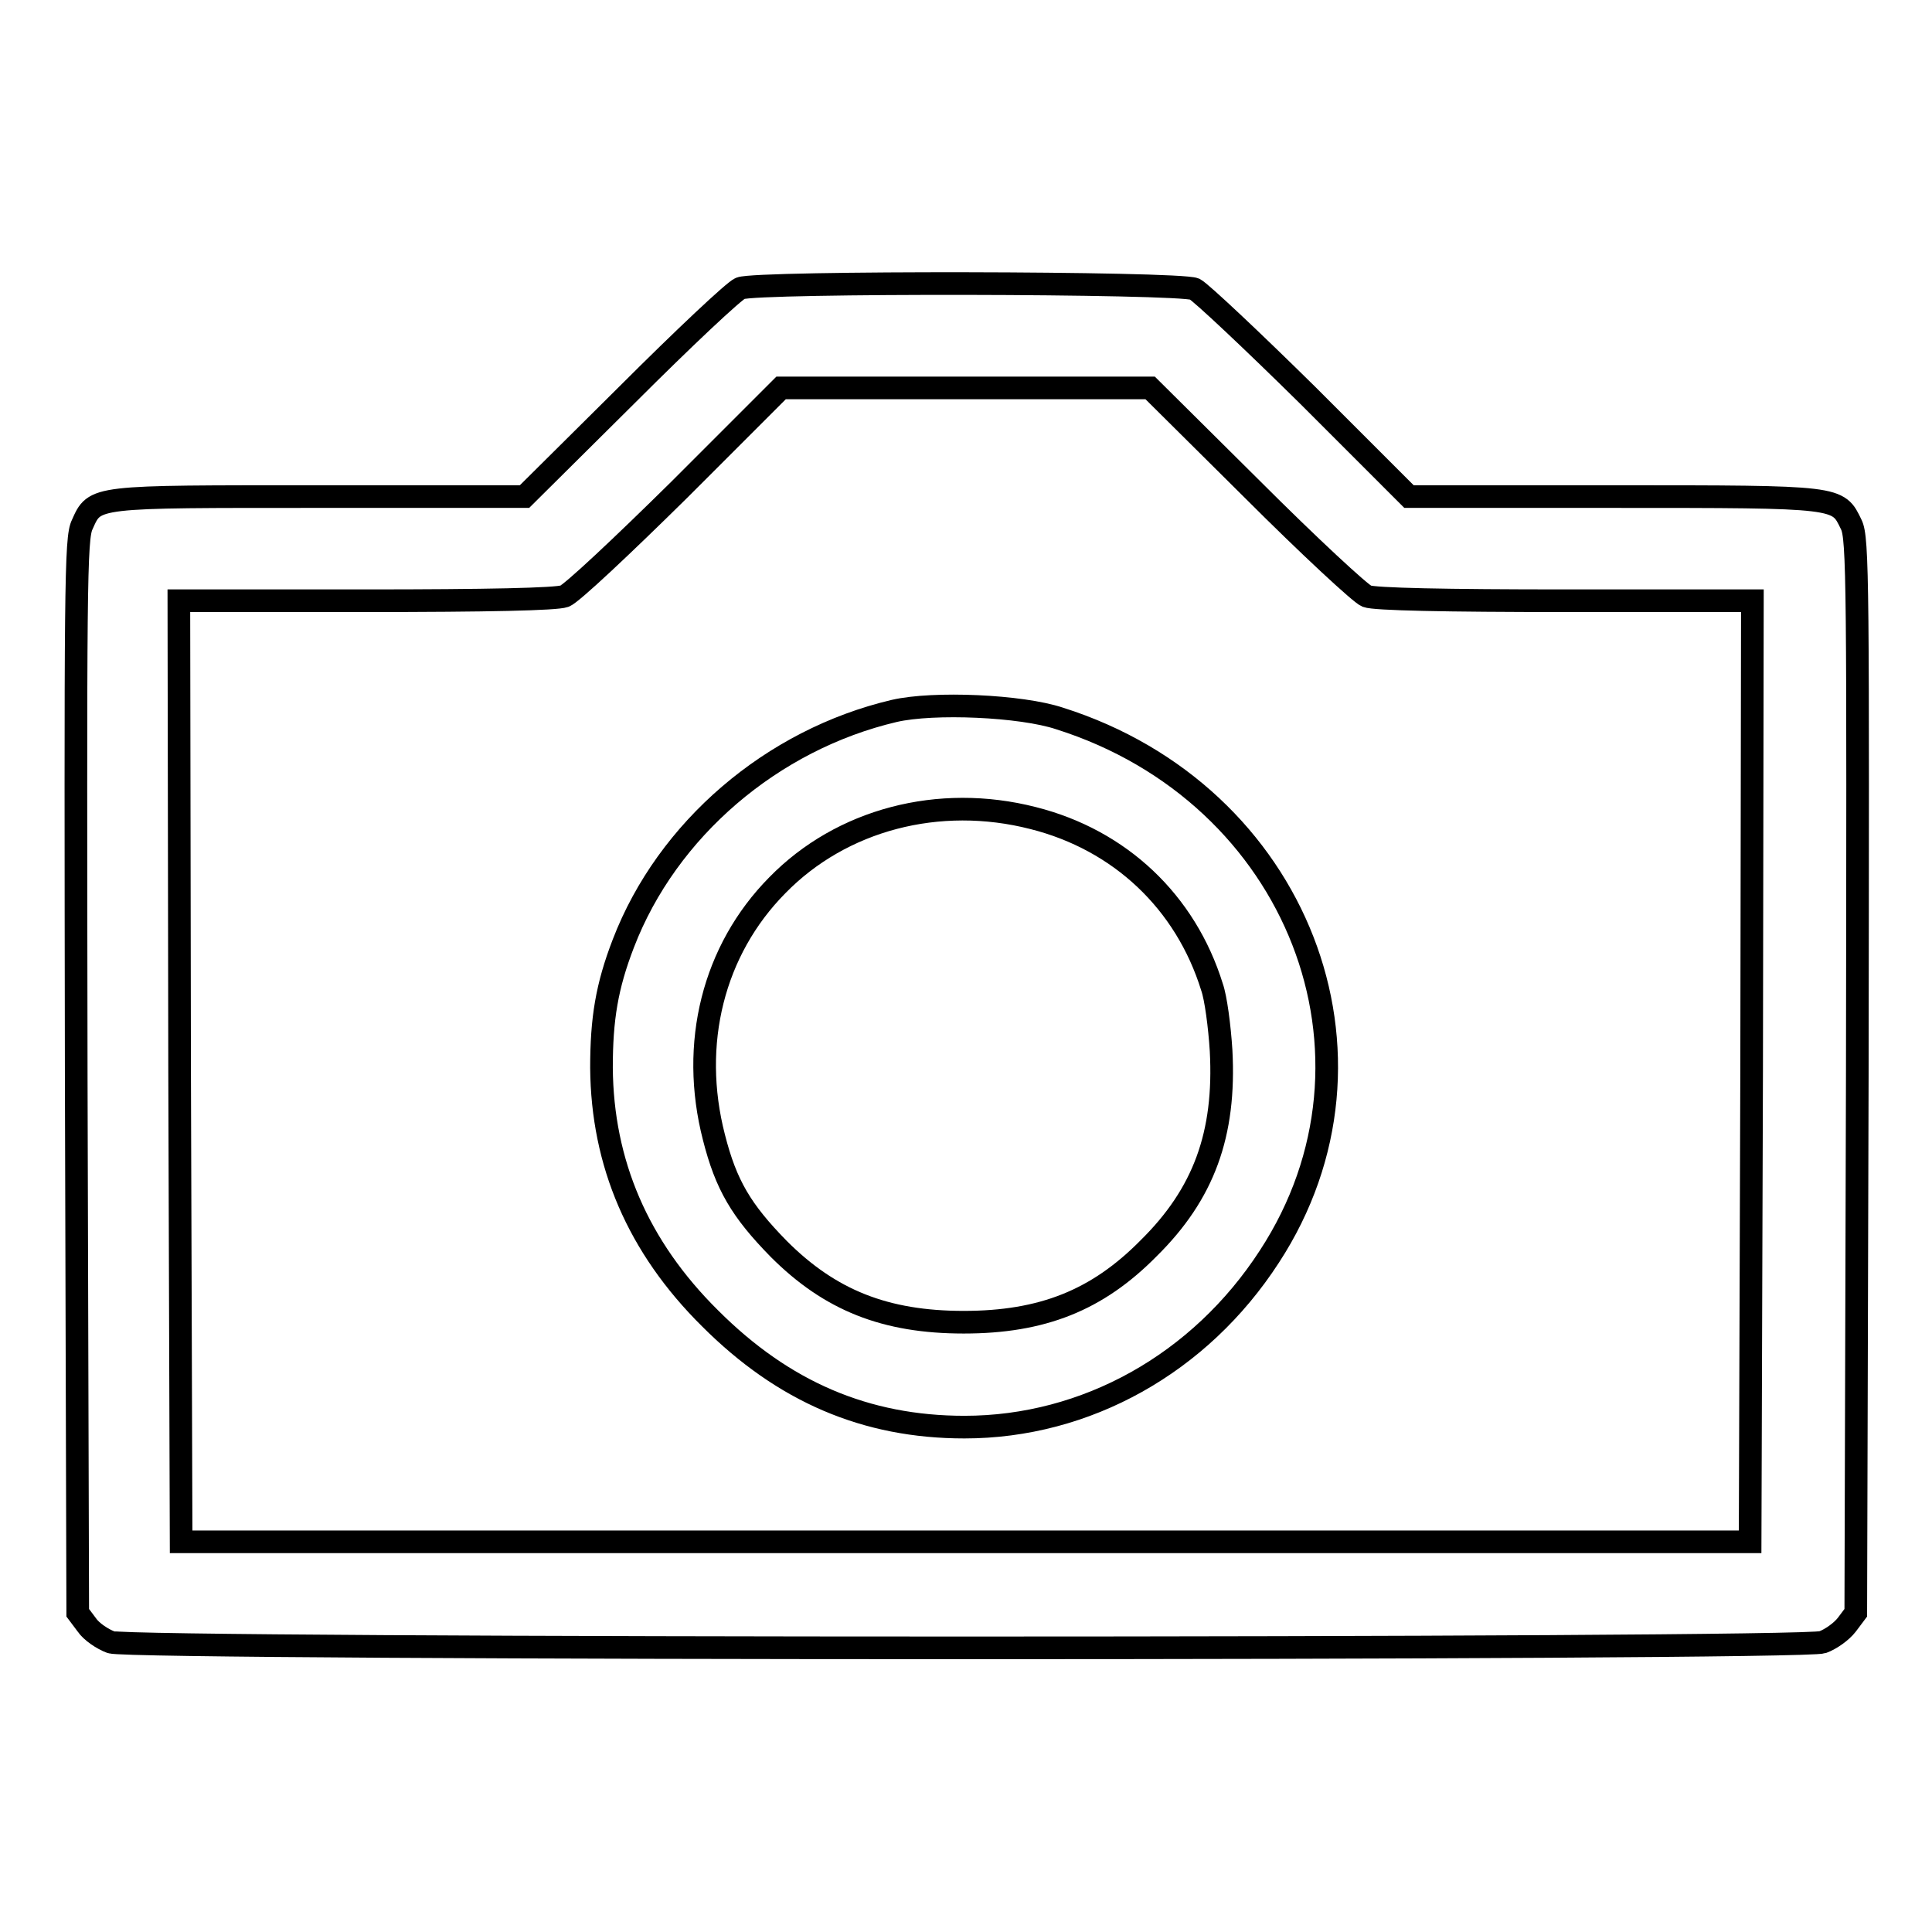 <?xml version="1.0" encoding="utf-8"?>
<!-- Svg Vector Icons : http://www.onlinewebfonts.com/icon -->
<!DOCTYPE svg PUBLIC "-//W3C//DTD SVG 1.1//EN" "http://www.w3.org/Graphics/SVG/1.1/DTD/svg11.dtd">
<svg version="1.1" xmlns="http://www.w3.org/2000/svg" xmlns:xlink="http://www.w3.org/1999/xlink" x="0px" y="0px" viewBox="0 0 256 256" enable-background="new 0 0 256 256" xml:space="preserve">
<g><g><g><path stroke-width="3" fill-opacity="0" stroke="#000000"  d="M98.1,38.2c-0.8,0.3-7.5,6.6-15,14.1L69.5,65.8H42.3c-30.1,0-29.7-0.1-31.4,3.7c-0.9,1.8-0.9,8.1-0.8,73.1l0.2,71.1l1.2,1.6c0.6,0.9,2.1,1.9,3.2,2.3c2.8,1,224,1,226.8,0c1.1-0.4,2.5-1.4,3.2-2.3l1.2-1.6l0.2-71.1c0.1-65.1,0.1-71.3-0.8-73.1c-1.8-3.7-1.3-3.7-31.4-3.7h-27.2l-13.4-13.4c-7.4-7.3-14.1-13.6-15-14.1C156.1,37.4,100.3,37.3,98.1,38.2z M166,64.9c7.4,7.4,14.3,13.8,15.1,14.1c1,0.4,10.4,0.6,26.4,0.6h24.7l-0.1,62.3l-0.2,62.4H128H24l-0.2-62.4l-0.1-62.3h24.7c16.2,0,25.3-0.2,26.4-0.6c0.9-0.3,7.7-6.7,15.2-14.1l13.5-13.5H128h24.4L166,64.9z"/><path stroke-width="3" fill-opacity="0" stroke="#000000"  d="M118.5,94.2C102.3,98,88.4,109.9,82.6,125c-2.2,5.7-2.9,10-2.9,16.5c0.1,12.6,4.8,23.7,14.4,33.2c9.7,9.7,20.6,14.4,33.7,14.4c16.1,0,31.2-8.4,40.4-22.6c17.3-26.5,3.8-61.3-27.8-71.3C135.3,93.5,123.7,93,118.5,94.2z M136.9,108.4c11.5,2.9,20.2,11.1,23.7,22.4c0.5,1.4,1,5.2,1.2,8.4c0.6,11.1-2.3,19-9.6,26.2c-6.8,6.9-14.1,9.8-24.5,9.8c-10.4,0-17.7-2.9-24.5-9.7c-5-5.1-7-8.5-8.6-14.8c-3.2-12.4-0.1-24.8,8.4-33.4C111.5,108.6,124.4,105.2,136.9,108.4z"/></g></g></g>
</svg>
